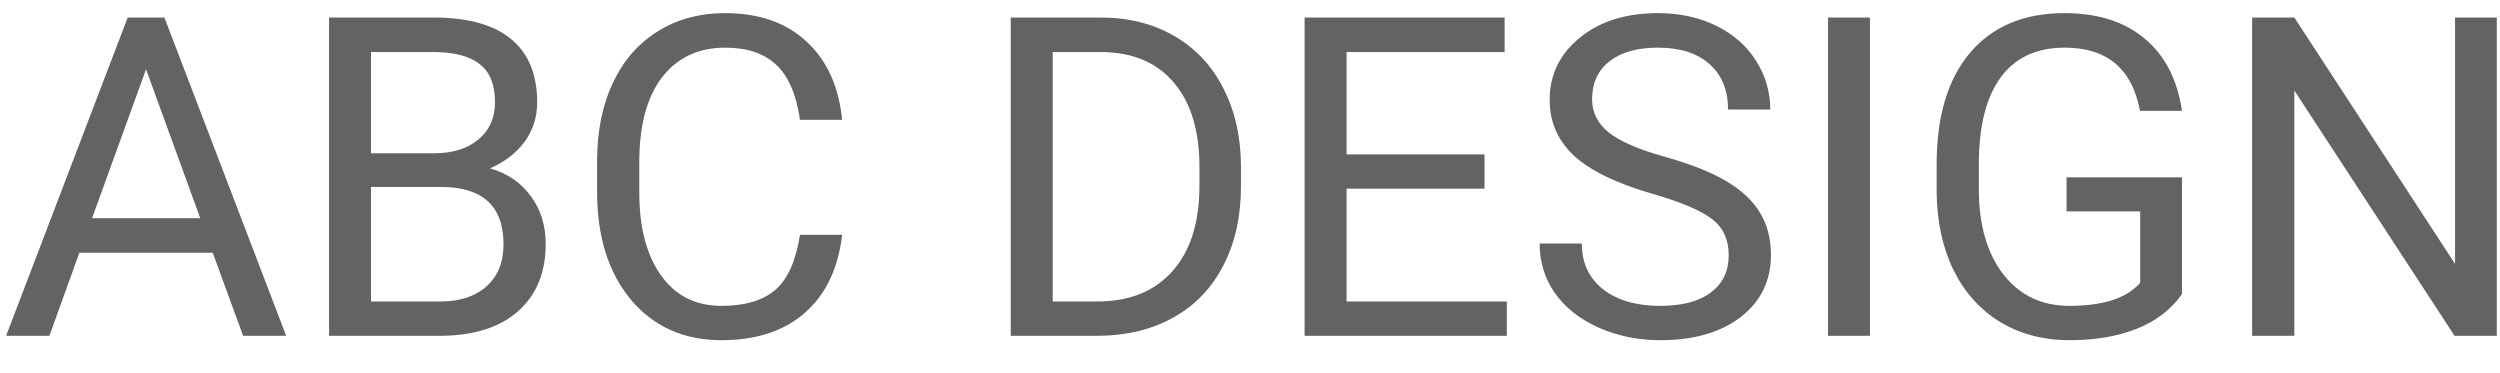 <svg width="67" height="10" viewBox="0 0 67 10" fill="none" xmlns="http://www.w3.org/2000/svg">
<path d="M5.701 6.773H2.127L1.324 9H0.164L3.422 0.469H4.406L7.67 9H6.516L5.701 6.773ZM2.467 5.848H5.367L3.914 1.857L2.467 5.848ZM8.818 9V0.469H11.607C12.533 0.469 13.229 0.66 13.693 1.043C14.162 1.426 14.396 1.992 14.396 2.742C14.396 3.141 14.283 3.494 14.057 3.803C13.83 4.107 13.521 4.344 13.131 4.512C13.592 4.641 13.955 4.887 14.221 5.25C14.49 5.609 14.625 6.039 14.625 6.539C14.625 7.305 14.377 7.906 13.881 8.344C13.385 8.781 12.684 9 11.777 9H8.818ZM9.943 5.01V8.08H11.801C12.324 8.08 12.736 7.945 13.037 7.676C13.342 7.402 13.494 7.027 13.494 6.551C13.494 5.523 12.935 5.01 11.818 5.01H9.943ZM9.943 4.107H11.643C12.135 4.107 12.527 3.984 12.82 3.738C13.117 3.492 13.266 3.158 13.266 2.736C13.266 2.268 13.129 1.928 12.855 1.717C12.582 1.502 12.166 1.395 11.607 1.395H9.943V4.107ZM22.57 6.293C22.465 7.195 22.131 7.893 21.568 8.385C21.01 8.873 20.266 9.117 19.336 9.117C18.328 9.117 17.52 8.756 16.91 8.033C16.305 7.311 16.002 6.344 16.002 5.133V4.312C16.002 3.52 16.143 2.822 16.424 2.221C16.709 1.619 17.111 1.158 17.631 0.838C18.15 0.514 18.752 0.352 19.436 0.352C20.342 0.352 21.068 0.605 21.615 1.113C22.162 1.617 22.48 2.316 22.57 3.211H21.439C21.342 2.531 21.129 2.039 20.801 1.734C20.477 1.43 20.021 1.277 19.436 1.277C18.717 1.277 18.152 1.543 17.742 2.074C17.336 2.605 17.133 3.361 17.133 4.342V5.168C17.133 6.094 17.326 6.83 17.713 7.377C18.1 7.924 18.641 8.197 19.336 8.197C19.961 8.197 20.439 8.057 20.771 7.775C21.107 7.49 21.33 6.996 21.439 6.293H22.57ZM27.088 9V0.469H29.496C30.238 0.469 30.895 0.633 31.465 0.961C32.035 1.289 32.475 1.756 32.783 2.361C33.096 2.967 33.254 3.662 33.258 4.447V4.992C33.258 5.797 33.102 6.502 32.789 7.107C32.48 7.713 32.037 8.178 31.459 8.502C30.885 8.826 30.215 8.992 29.449 9H27.088ZM28.213 1.395V8.08H29.396C30.264 8.08 30.938 7.811 31.418 7.271C31.902 6.732 32.145 5.965 32.145 4.969V4.471C32.145 3.502 31.916 2.75 31.459 2.215C31.006 1.676 30.361 1.402 29.525 1.395H28.213ZM39.785 5.057H36.088V8.08H40.383V9H34.963V0.469H40.324V1.395H36.088V4.137H39.785V5.057ZM44.297 5.197C43.332 4.92 42.629 4.58 42.188 4.178C41.75 3.771 41.531 3.271 41.531 2.678C41.531 2.006 41.799 1.451 42.334 1.014C42.873 0.572 43.572 0.352 44.432 0.352C45.018 0.352 45.539 0.465 45.996 0.691C46.457 0.918 46.812 1.23 47.062 1.629C47.316 2.027 47.443 2.463 47.443 2.936H46.312C46.312 2.42 46.148 2.016 45.82 1.723C45.492 1.426 45.029 1.277 44.432 1.277C43.877 1.277 43.443 1.4 43.131 1.646C42.822 1.889 42.668 2.227 42.668 2.66C42.668 3.008 42.815 3.303 43.107 3.545C43.404 3.783 43.906 4.002 44.613 4.201C45.324 4.4 45.879 4.621 46.277 4.863C46.68 5.102 46.977 5.381 47.168 5.701C47.363 6.021 47.461 6.398 47.461 6.832C47.461 7.523 47.191 8.078 46.652 8.496C46.113 8.91 45.393 9.117 44.49 9.117C43.904 9.117 43.357 9.006 42.85 8.783C42.342 8.557 41.949 8.248 41.672 7.857C41.398 7.467 41.262 7.023 41.262 6.527H42.393C42.393 7.043 42.582 7.451 42.961 7.752C43.344 8.049 43.853 8.197 44.49 8.197C45.084 8.197 45.539 8.076 45.855 7.834C46.172 7.592 46.33 7.262 46.33 6.844C46.33 6.426 46.184 6.104 45.891 5.877C45.598 5.646 45.066 5.42 44.297 5.197ZM50.115 9H48.99V0.469H50.115V9ZM58.477 7.881C58.188 8.295 57.783 8.605 57.264 8.812C56.748 9.016 56.147 9.117 55.459 9.117C54.764 9.117 54.147 8.955 53.607 8.631C53.068 8.303 52.65 7.838 52.353 7.236C52.06 6.635 51.91 5.938 51.902 5.145V4.4C51.902 3.115 52.201 2.119 52.799 1.412C53.4 0.705 54.244 0.352 55.33 0.352C56.221 0.352 56.938 0.58 57.48 1.037C58.023 1.49 58.355 2.135 58.477 2.971H57.352C57.141 1.842 56.469 1.277 55.336 1.277C54.582 1.277 54.01 1.543 53.619 2.074C53.232 2.602 53.037 3.367 53.033 4.371V5.068C53.033 6.025 53.252 6.787 53.69 7.354C54.127 7.916 54.719 8.197 55.465 8.197C55.887 8.197 56.256 8.15 56.572 8.057C56.889 7.963 57.15 7.805 57.357 7.582V5.666H55.383V4.752H58.477V7.881ZM66.914 9H65.783L61.488 2.426V9H60.357V0.469H61.488L65.795 7.072V0.469H66.914V9Z" fill="#636363"/>
</svg>
